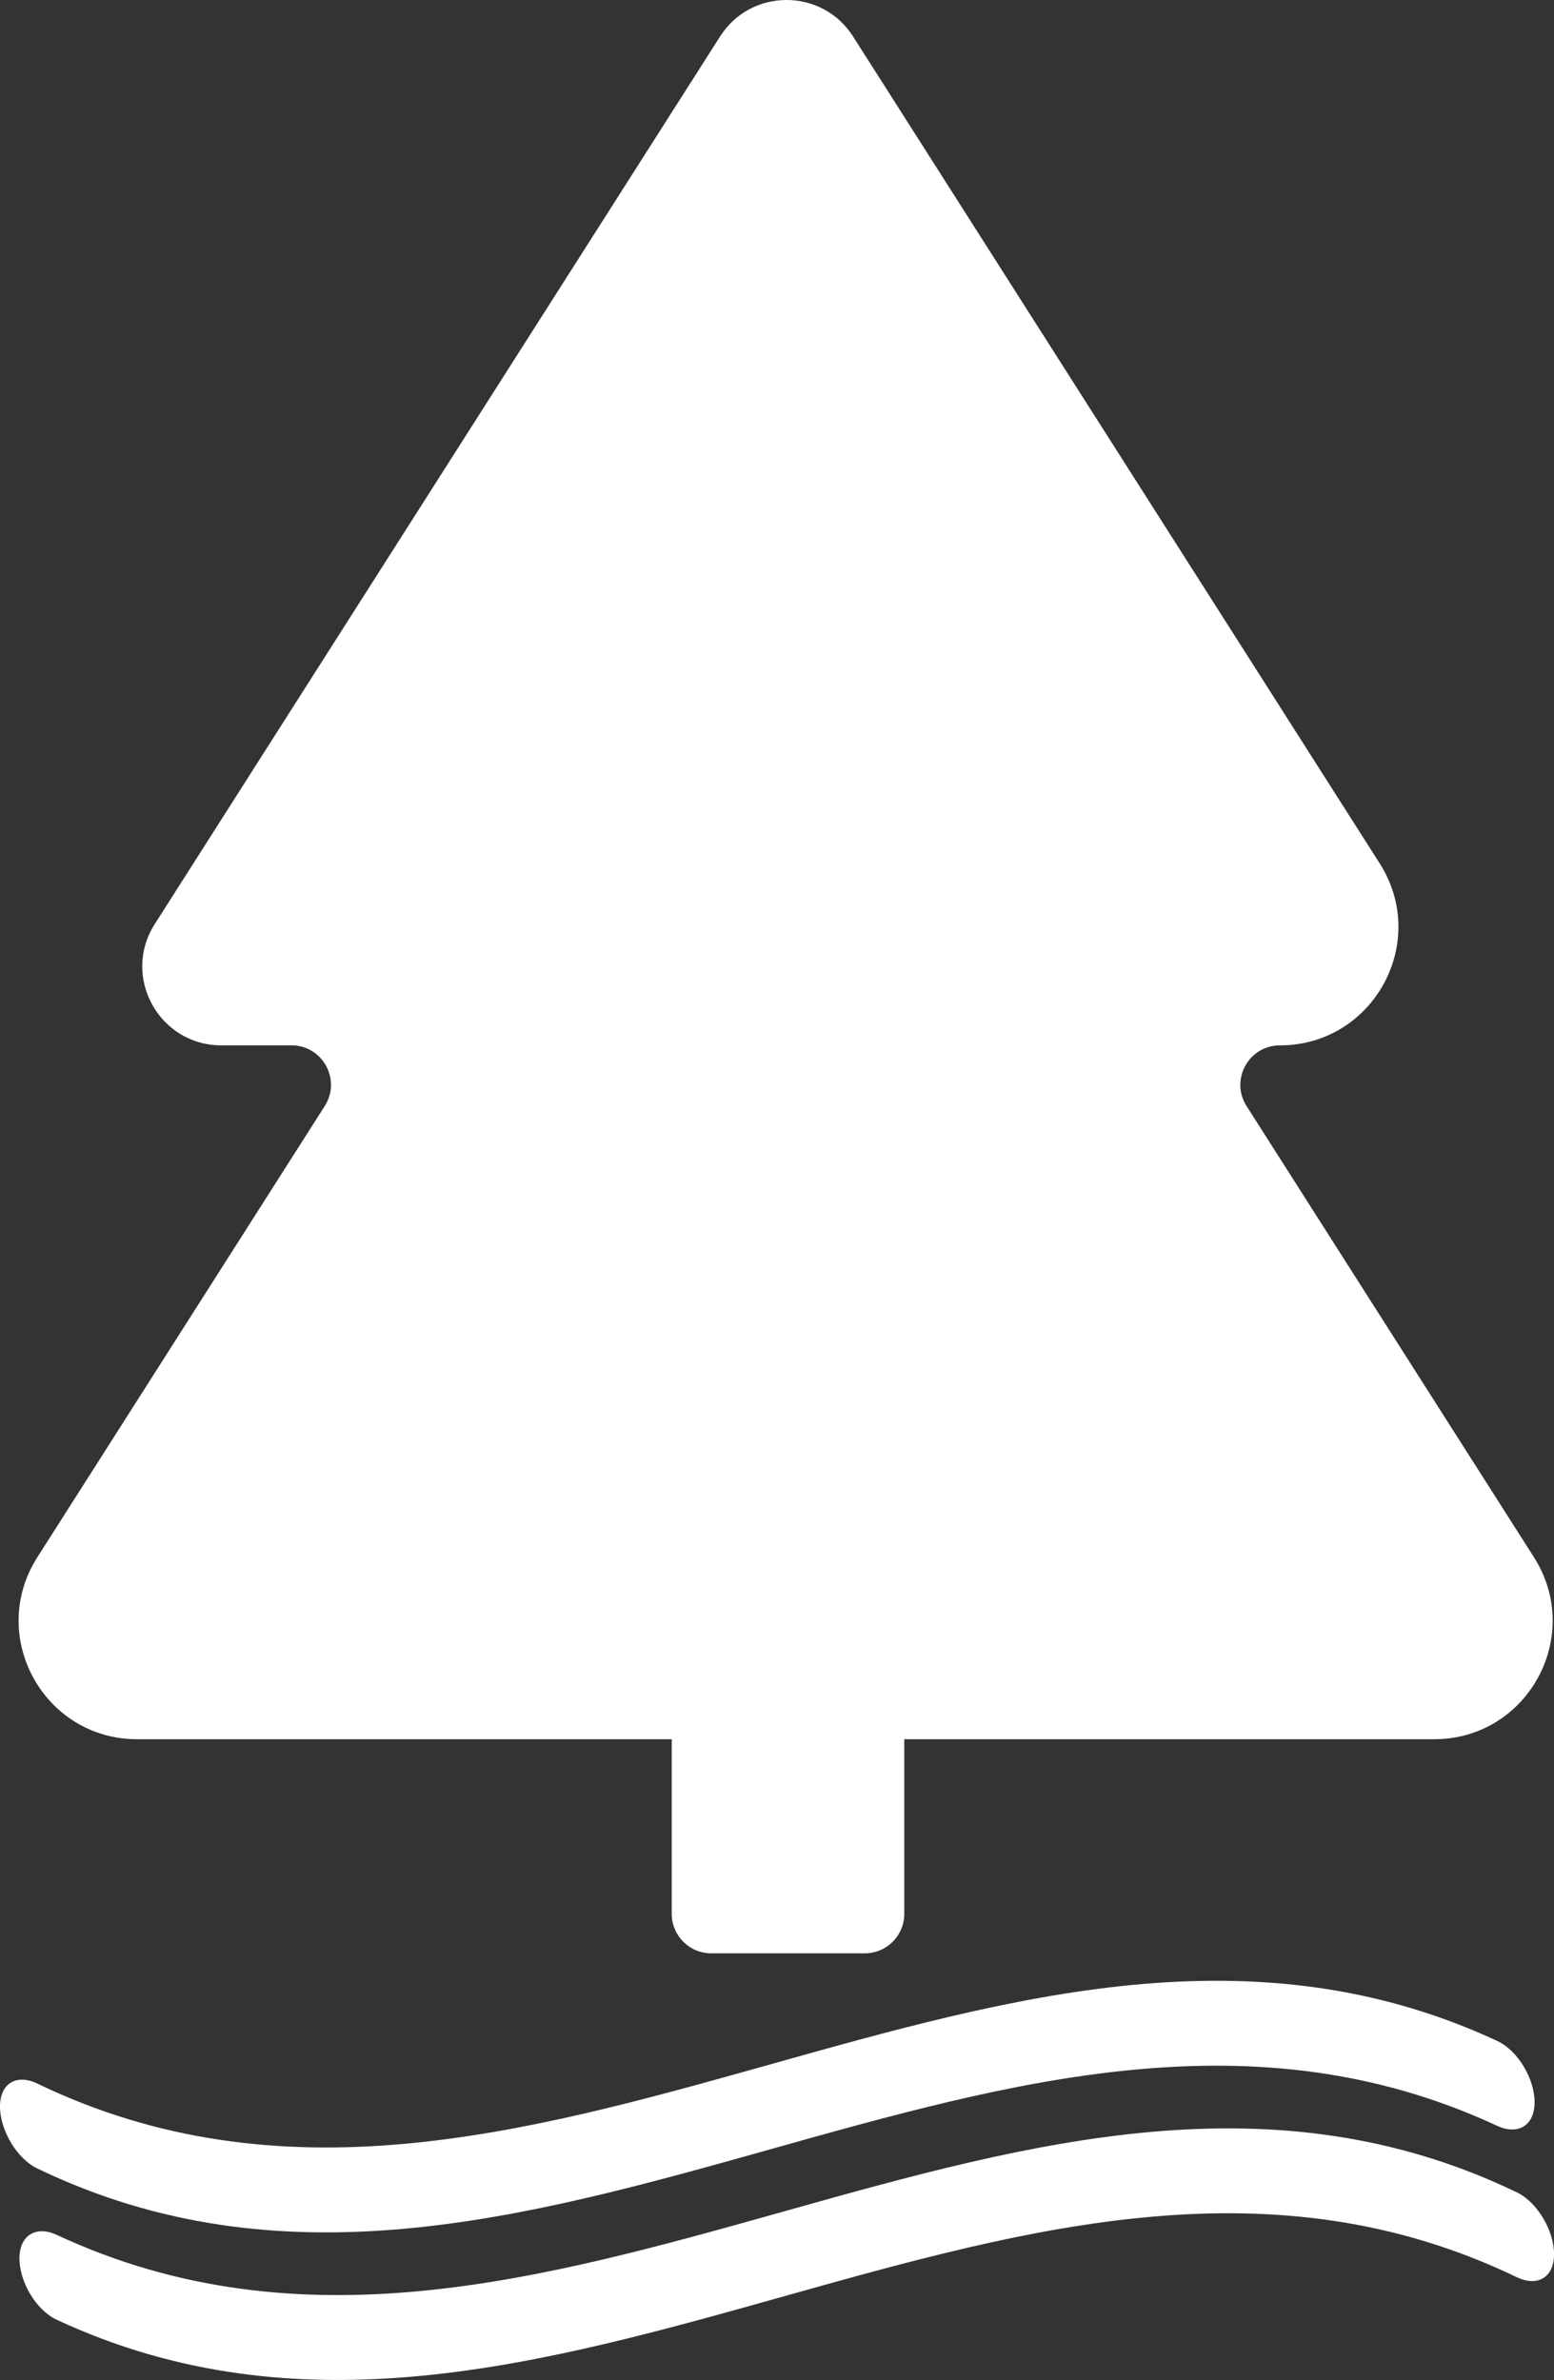 <svg width="436.22" height="668.11" xmlns="http://www.w3.org/2000/svg">

 <rect width="100%" height="100%" fill="#333333" stroke="none"/>

 <g>
  <title>Layer 1</title>
  <path fill="#ffffff" id="svg_1" d="m430.61,437.18l-80.69,-126.69c-4.7,-7.38 0.6,-17.03 9.35,-17.03l0,0c26.23,0 42.11,-28.95 28.03,-51.07l-147.83,-232.14c-8.7,-13.67 -28.65,-13.67 -37.35,0l-158.69,249.17c-9.39,14.73 1.2,34.03 18.67,34.03l19.71,0c8.75,0 14.05,9.66 9.35,17.03l-80.69,126.69c-14.08,22.12 1.8,51.07 28.03,51.07l150.06,0l0,49.01c0,6.12 4.96,11.09 11.09,11.09l43.1,0c6.12,0 11.09,-4.96 11.09,-11.09l0,-49.01l148.73,0c26.23,0 42.11,-28.95 28.03,-51.07l0.01,0l0,0.01z"/>
  <g id="svg_2">
   <path fill="#ffffff" id="svg_3" d="m420.29,596.77c5.78,2.68 10.48,-0.04 10.48,-6.63s-4.69,-14.52 -10.48,-17.2c-136.61,-63.65 -273.21,77.83 -409.81,11.96c-5.78,-2.78 -10.48,-0.13 -10.48,6.46s4.69,14.6 10.48,17.38c136.61,65.86 273.21,-75.61 409.81,-11.96l0,-0.01z"/>
   <path fill="#ffffff" id="svg_4" d="m425.75,615.42c-136.61,-65.86 -273.21,75.61 -409.81,11.96c-5.78,-2.68 -10.48,0.04 -10.48,6.63s4.69,14.52 10.48,17.2c136.61,63.65 273.21,-77.83 409.81,-11.96c5.78,2.78 10.48,0.13 10.48,-6.46s-4.68,-14.6 -10.48,-17.38l0,0.01z"/>
  </g>
 </g>
</svg>